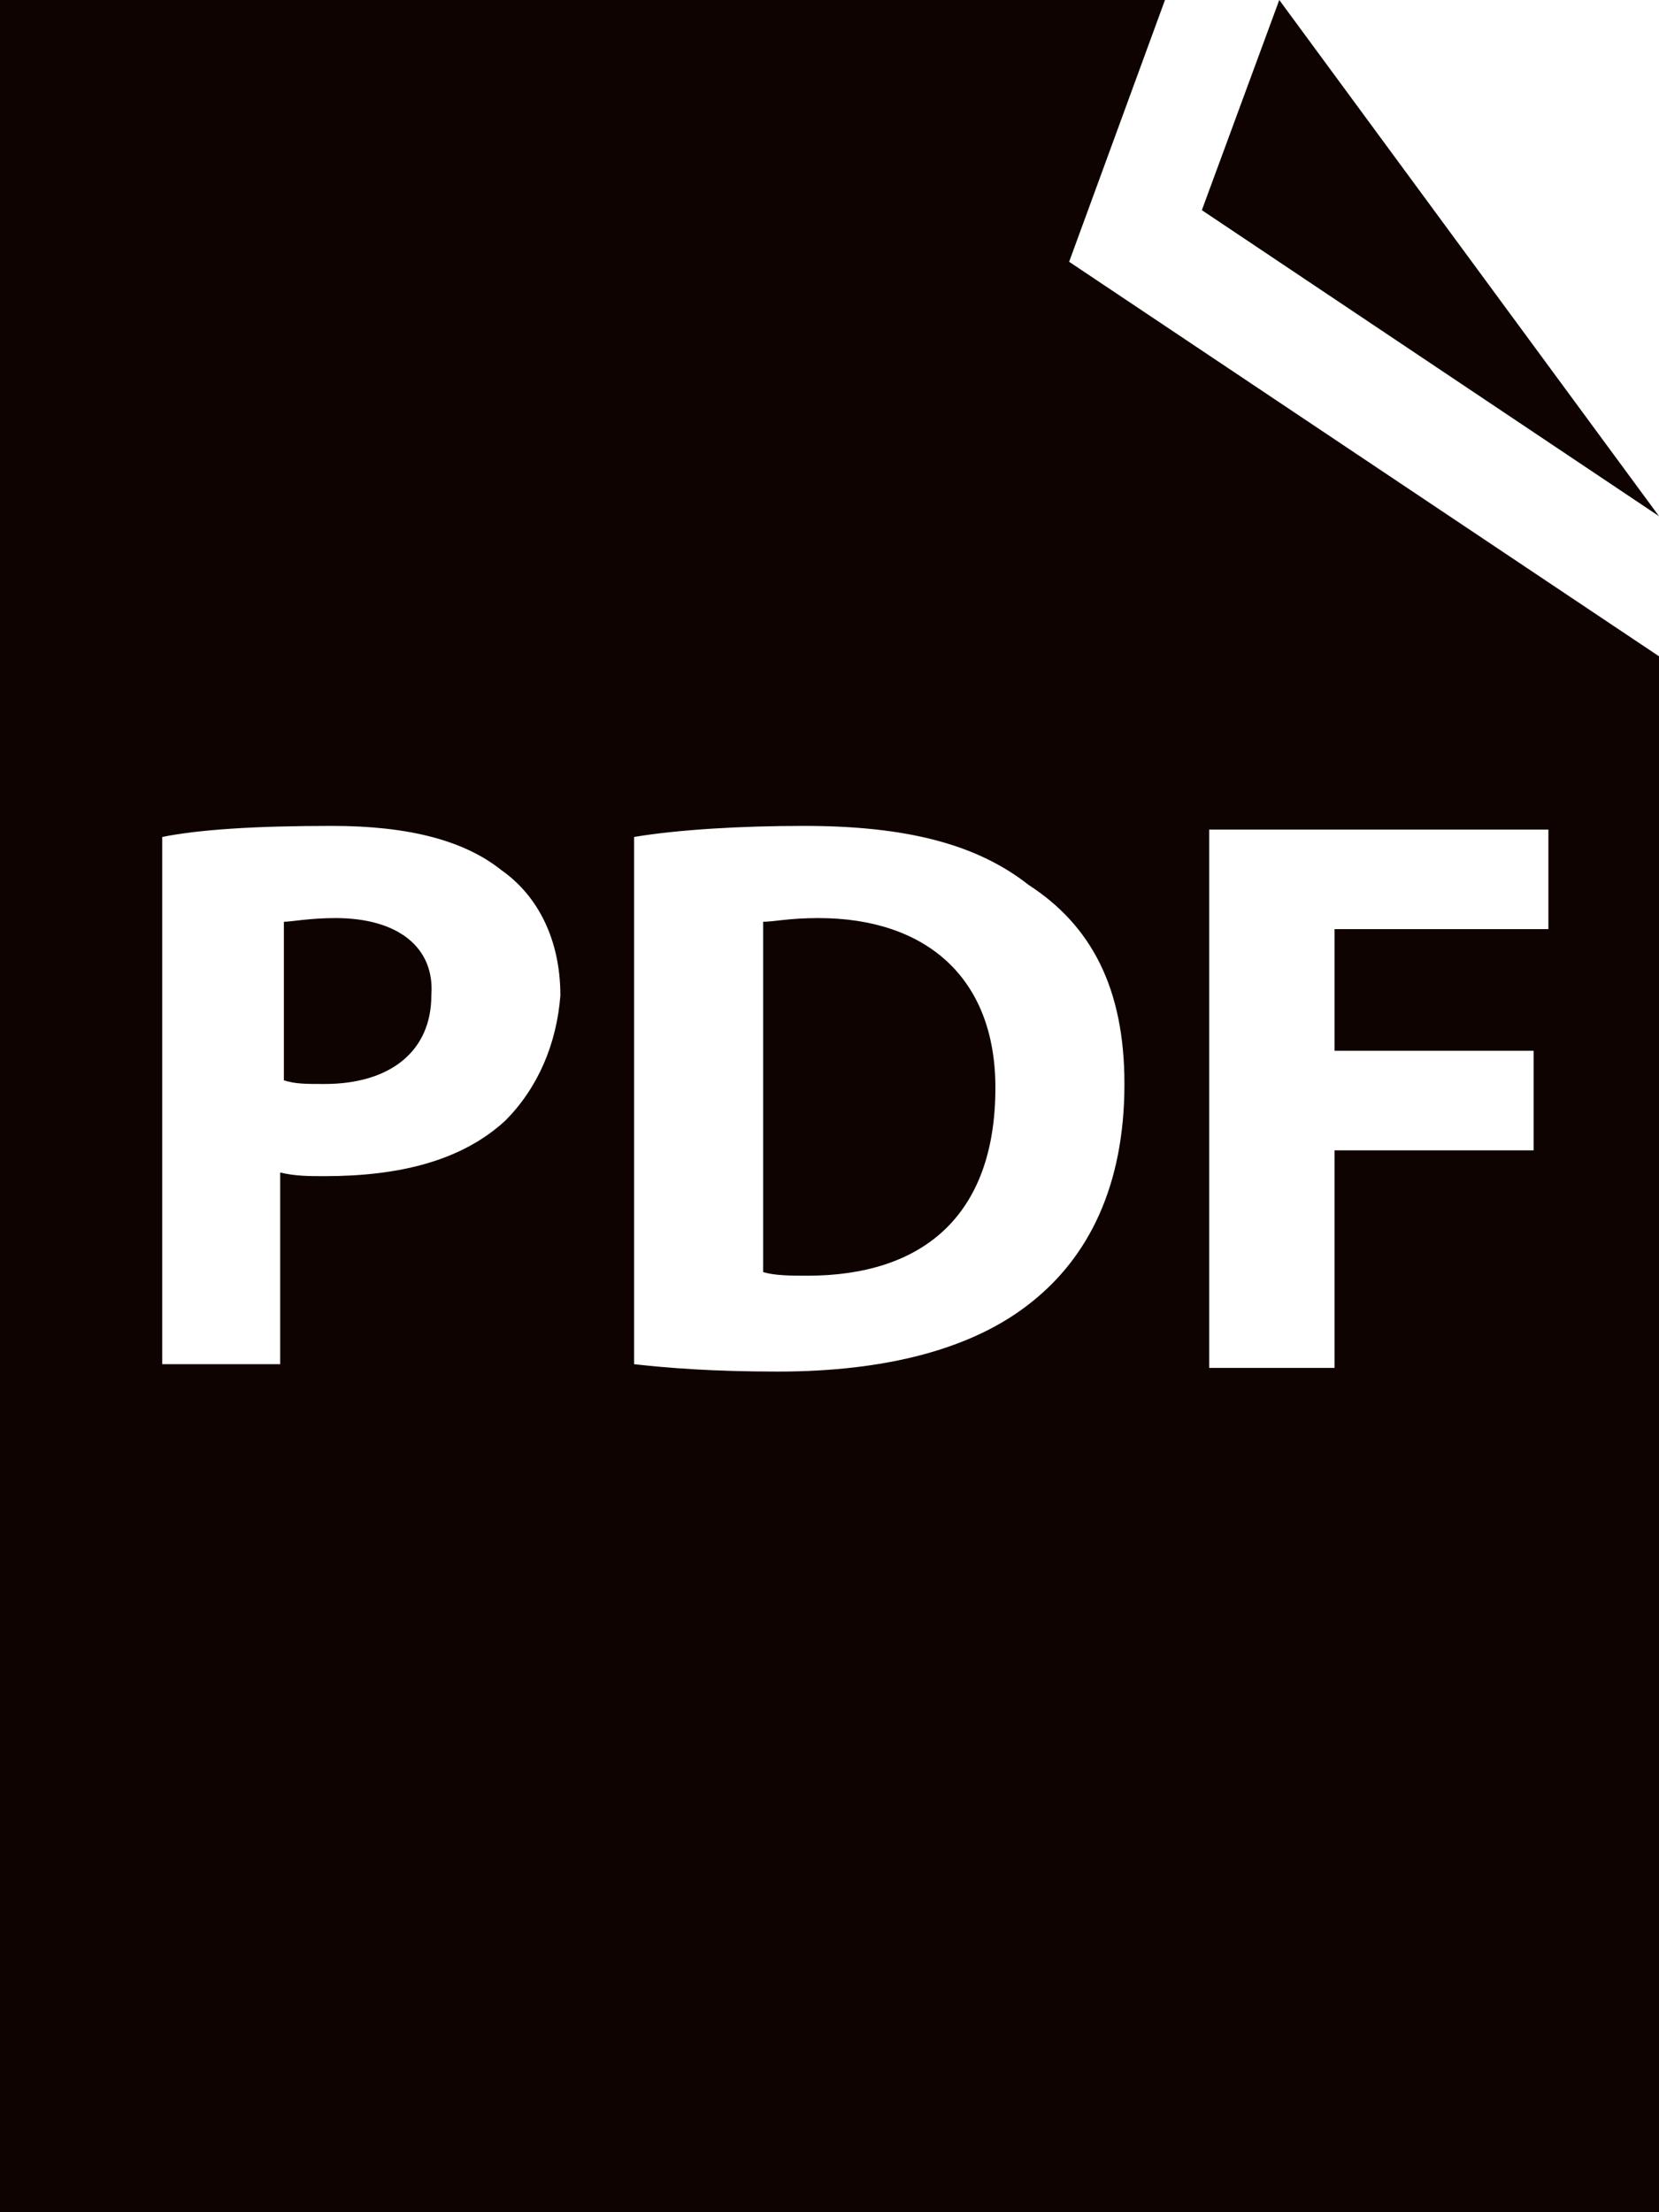 <?xml version="1.0" encoding="utf-8"?>
<!-- Generator: Adobe Illustrator 24.1.3, SVG Export Plug-In . SVG Version: 6.00 Build 0)  -->
<svg version="1.1" id="Calque_1" xmlns="http://www.w3.org/2000/svg" xmlns:xlink="http://www.w3.org/1999/xlink" x="0px" y="0px"
	 width="45px" height="60px" viewBox="0 0 45 60" style="enable-background:new 0 0 45 60;" xml:space="preserve">
<style type="text/css">
	.st0{fill:#0E0300;}
</style>
<path class="st0" d="M9.1,24.9c-0.7,0-1.2,0.1-1.4,0.1v4.3c0.3,0.1,0.6,0.1,1.1,0.1c1.8,0,2.9-0.9,2.9-2.4
	C11.8,25.7,10.8,24.9,9.1,24.9z M31.6,0H0v60h45V17.8L29,7.1L31.6,0z M13.7,30.4c-1.2,1.1-2.9,1.5-4.9,1.5c-0.4,0-0.8,0-1.2-0.1v5.2
	H4.4V22.7c1-0.2,2.5-0.3,4.6-0.3c2.1,0,3.6,0.4,4.6,1.2c1,0.7,1.6,1.9,1.6,3.4C15.1,28.3,14.6,29.5,13.7,30.4z M32.8,22.5h9.2v2.7
	h-5.8v3.3h5.4v2.7h-5.4v5.9h-3.4V22.5z M30.5,29.4c0,2.8-1,4.7-2.5,5.9c-1.6,1.3-4,1.9-6.9,1.9c-1.8,0-3-0.1-3.9-0.2V22.7
	c1.2-0.2,2.9-0.3,4.6-0.3c2.8,0,4.7,0.5,6.1,1.6C29.6,25.1,30.5,26.8,30.5,29.4z M22.2,24.9c-0.8,0-1.2,0.1-1.5,0.1v9.5
	c0.3,0.1,0.8,0.1,1.2,0.1c3.1,0,5.1-1.6,5.1-5.1C27,26.5,25.1,24.9,22.2,24.9z M34.7,0l-2.1,5.7L45,14L34.7,0z"/>
</svg>
